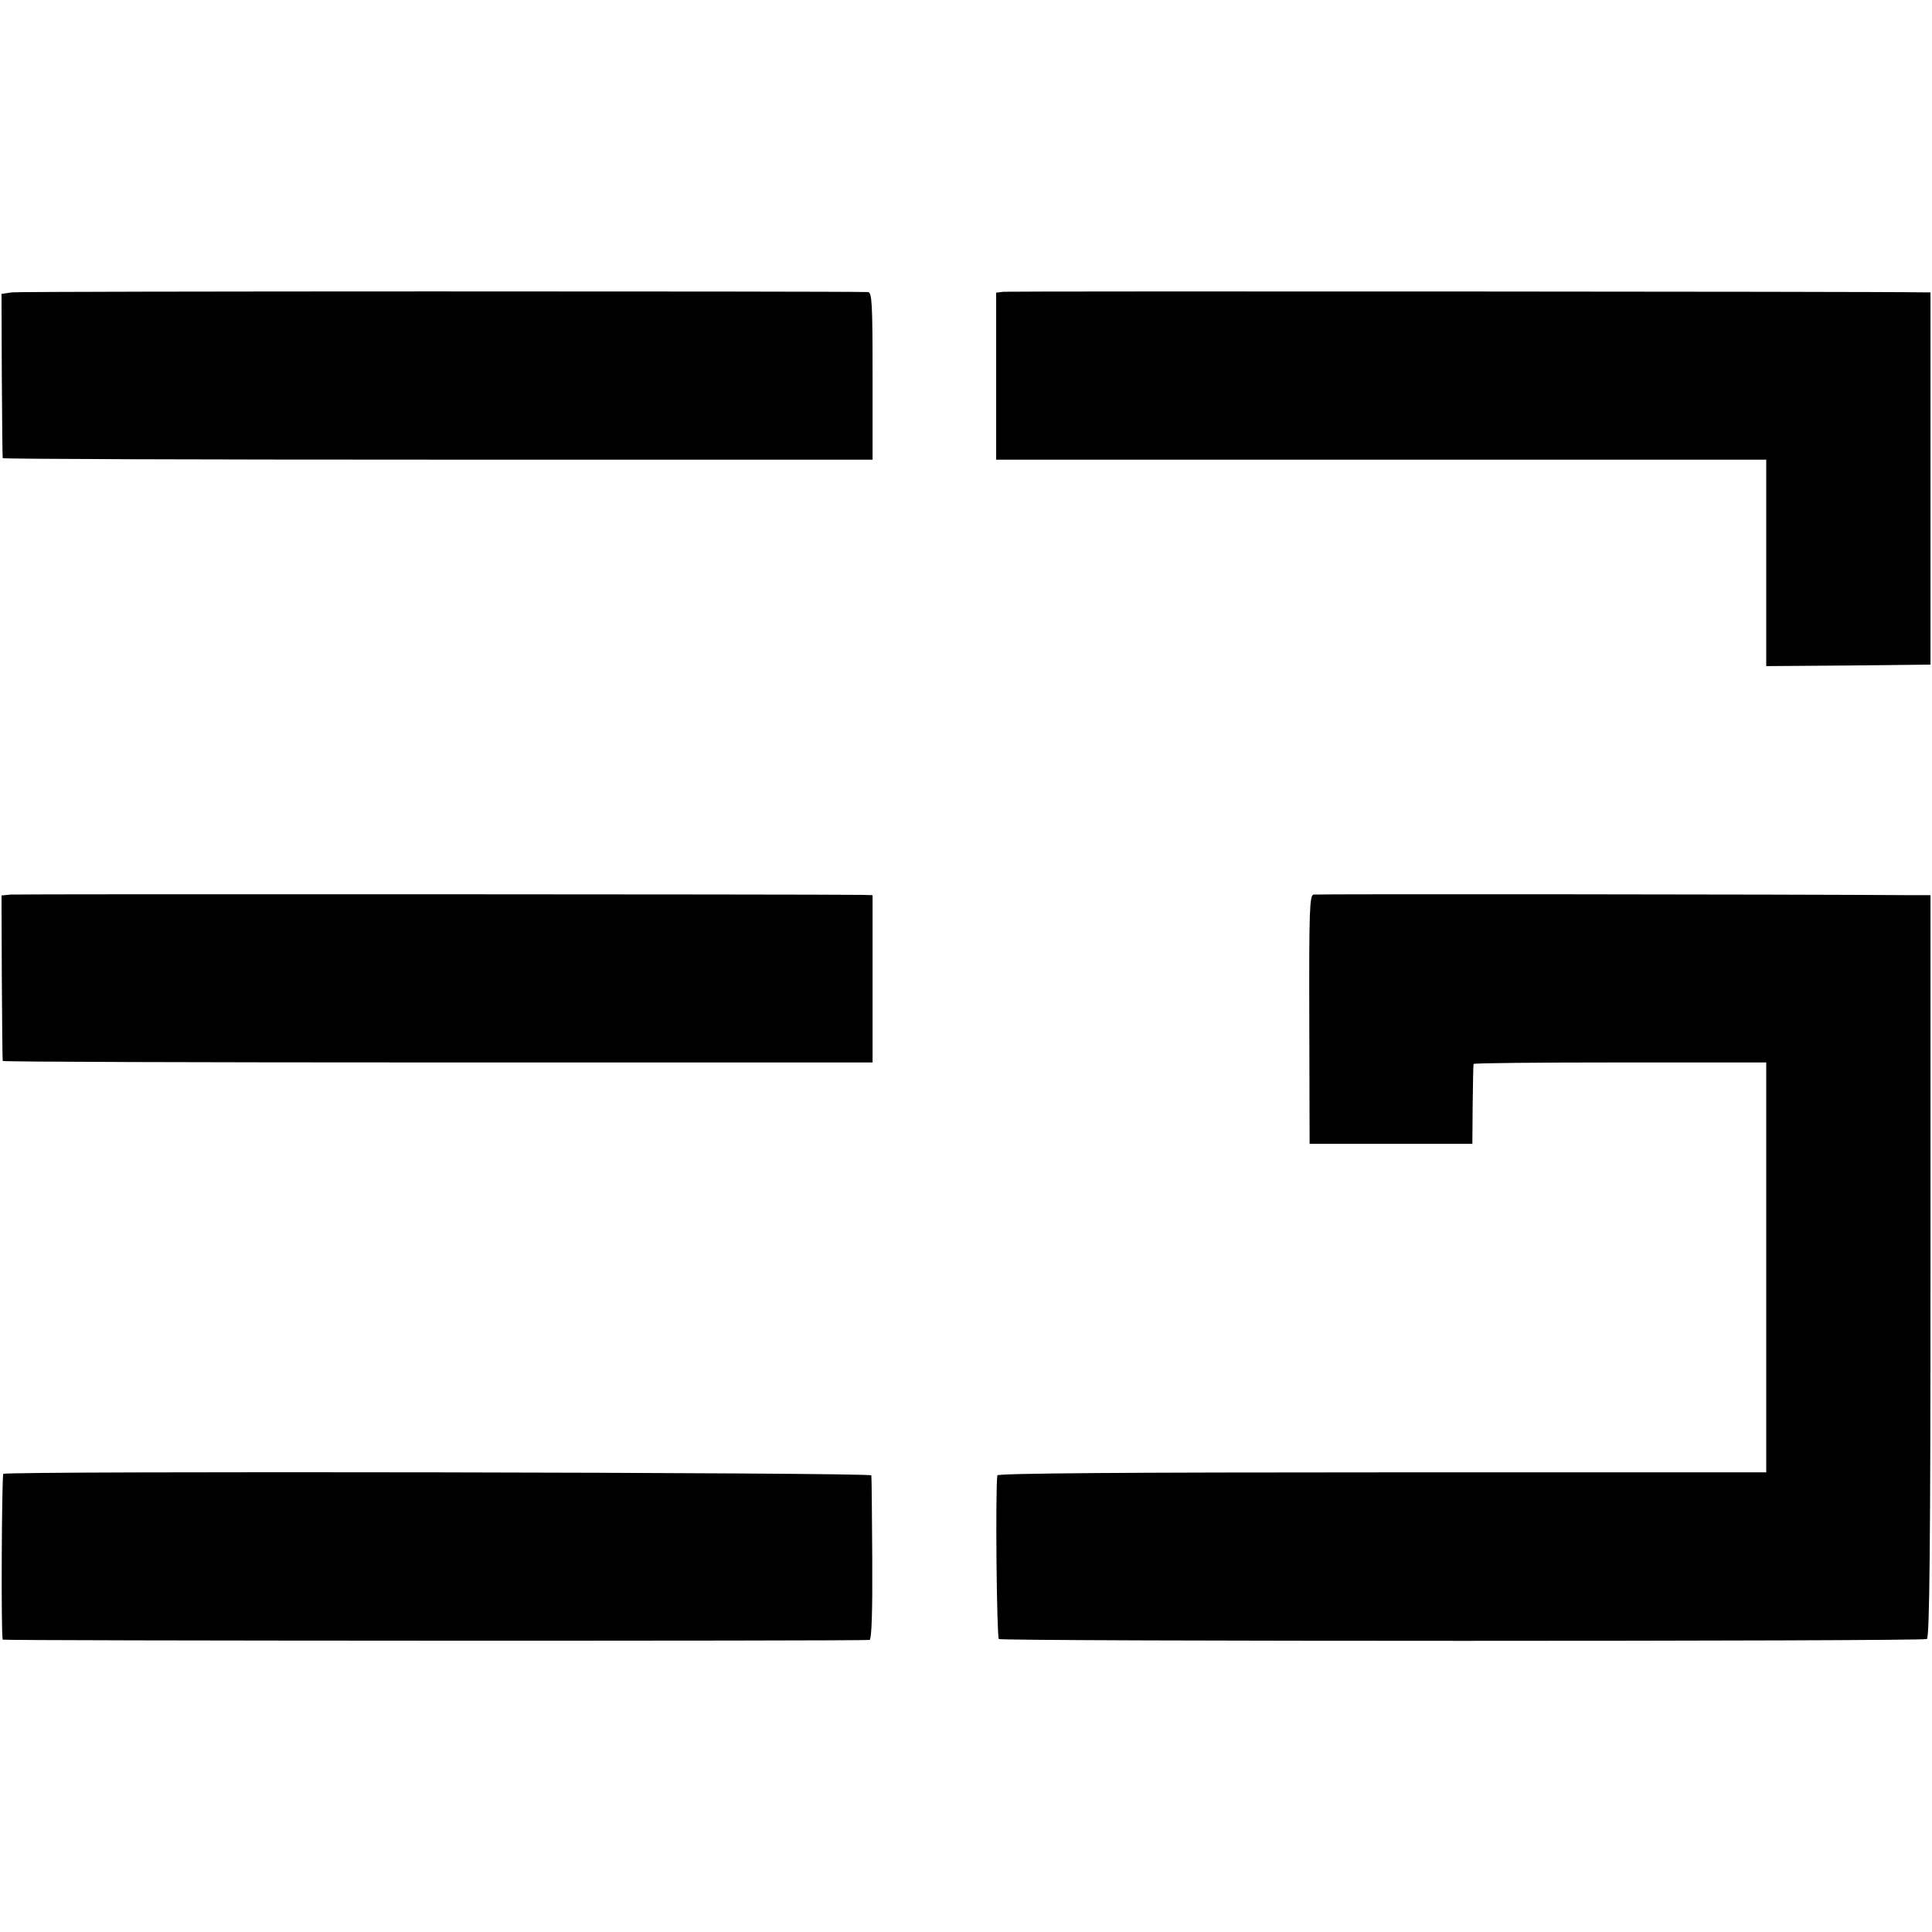 <?xml version="1.0" standalone="no"?>
<!DOCTYPE svg PUBLIC "-//W3C//DTD SVG 20010904//EN"
 "http://www.w3.org/TR/2001/REC-SVG-20010904/DTD/svg10.dtd">
<svg version="1.0" xmlns="http://www.w3.org/2000/svg"
 width="641pt" height="641pt" viewBox="0 0 641 641"
 preserveAspectRatio="xMidYMid meet">
<g transform="translate(0,641) scale(0.1,-0.1)"
fill="#000000" stroke="none">
<path d="M40 5440 l-35 -5 1 -270 c1 -148 2 -272 3 -275 0 -3 650 -5 1443 -5
l1443 0 0 278 c0 241 -2 277 -15 278 -101 3 -2814 3 -2840 -1z"/>
<path d="M3330 5442 l-25 -3 0 -277 0 -277 1278 0 1277 0 0 -343 0 -342 272 2
273 3 0 618 0 617 -25 0 c-135 3 -3031 4 -3050 2z"/>
<path d="M35 3442 l-30 -3 1 -272 c1 -150 2 -274 3 -277 0 -3 650 -5 1443 -5
l1443 0 0 278 0 277 -35 1 c-129 2 -2801 3 -2825 1z"/>
<path d="M4358 3442 c-13 -3 -15 -52 -14 -415 l1 -412 270 0 270 0 1 130 c1
72 2 132 3 135 0 3 219 5 486 5 l485 0 0 -680 0 -680 -1275 0 c-846 0 -1275
-3 -1276 -10 -7 -52 -2 -538 5 -543 14 -8 3066 -8 3079 0 9 5 12 318 12 1238
l0 1230 -65 0 c-408 3 -1970 4 -1982 2z"/>
<path d="M11 1520 c-5 -4 -8 -528 -2 -550 1 -4 2830 -5 2876 -1 7 1 10 95 9
269 -1 147 -2 272 -3 277 -1 10 -2866 15 -2880 5z"/>
</g>
</svg>
